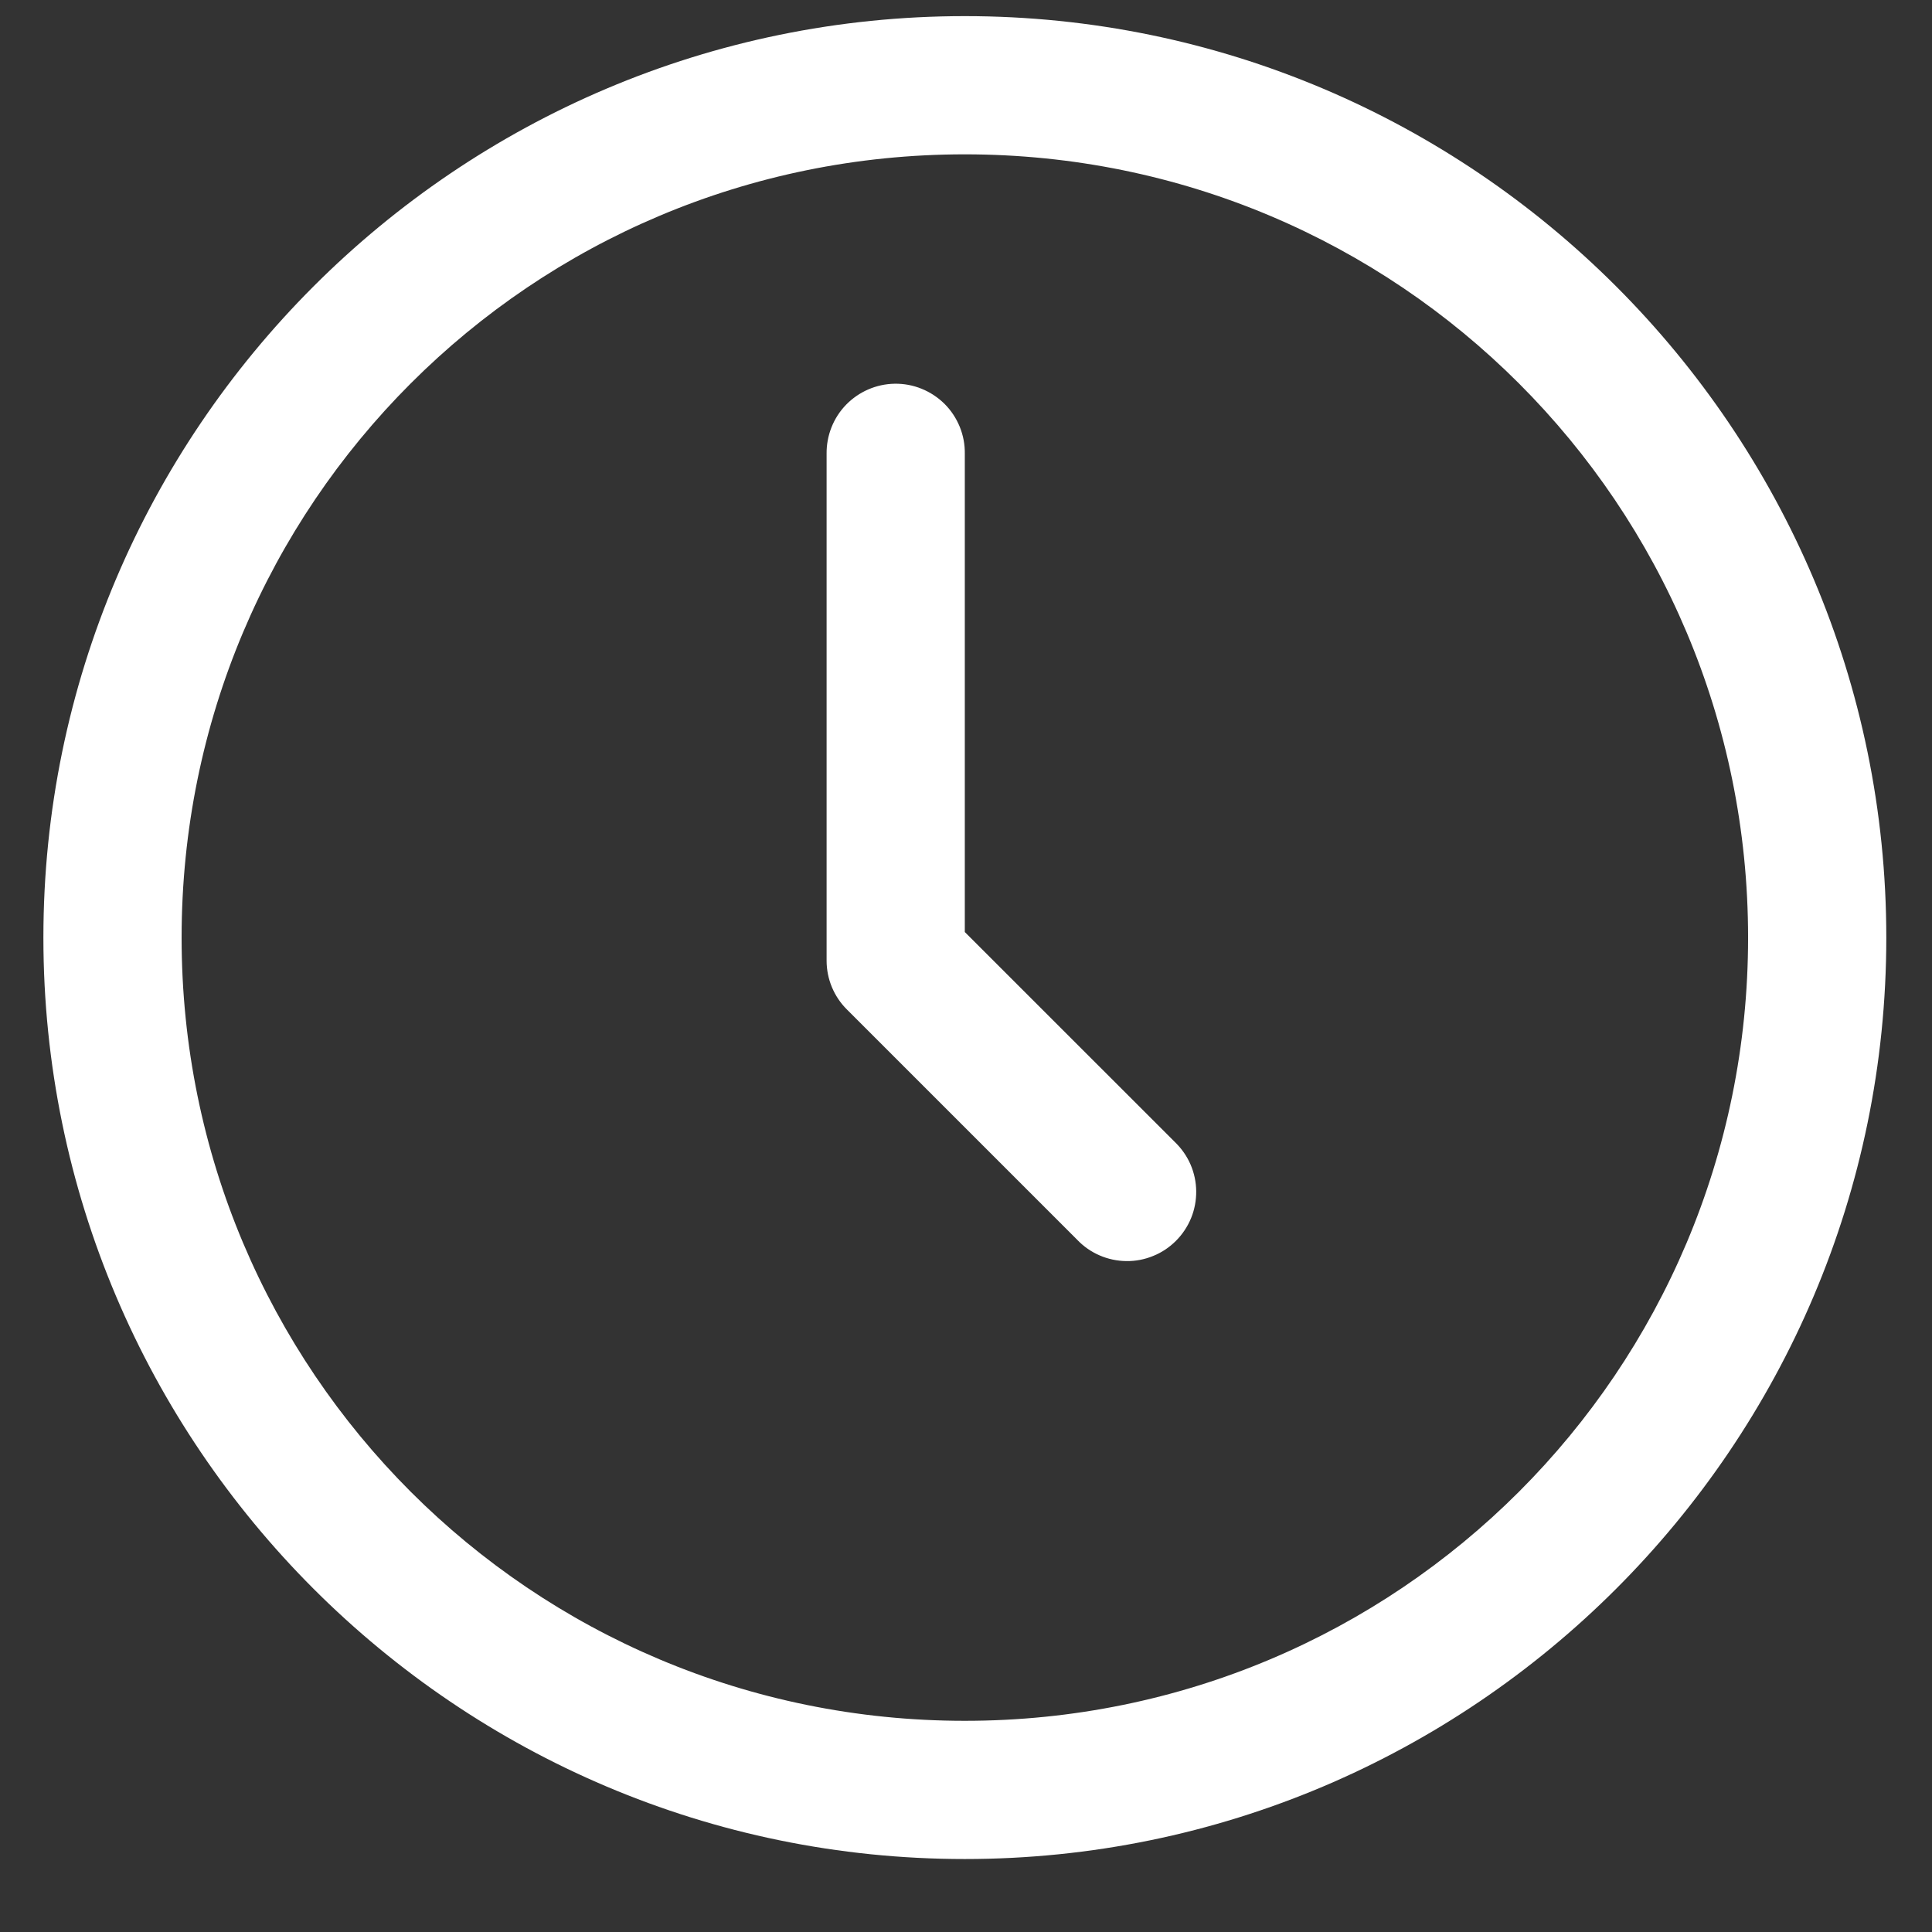 <svg width="26" height="26" viewBox="0 0 26 26" fill="none" xmlns="http://www.w3.org/2000/svg">
<rect x="0" y="0" width="26" height="26" fill="#333333" stroke="none"/>
<path d="M12.984 0.217C6.147 0.217 0.584 5.78 0.584 12.618C0.584 19.455 6.147 25.018 12.984 25.018C19.822 25.018 25.385 19.455 25.385 12.618C25.385 5.78 19.822 0.217 12.984 0.217ZM12.984 2.077C18.817 2.077 23.525 6.786 23.525 12.618C23.525 18.45 18.817 23.158 12.984 23.158C7.152 23.158 2.444 18.45 2.444 12.618C2.444 6.786 7.152 2.077 12.984 2.077ZM12.04 5.164C11.793 5.168 11.559 5.27 11.387 5.446C11.215 5.623 11.121 5.861 11.124 6.108V12.928C11.124 13.174 11.222 13.411 11.397 13.585L14.497 16.685C14.583 16.775 14.685 16.846 14.799 16.895C14.912 16.944 15.035 16.97 15.158 16.971C15.282 16.973 15.405 16.949 15.519 16.902C15.634 16.856 15.738 16.786 15.825 16.699C15.913 16.611 15.982 16.507 16.029 16.393C16.076 16.278 16.099 16.155 16.098 16.032C16.097 15.908 16.071 15.786 16.022 15.672C15.973 15.559 15.901 15.456 15.812 15.37L12.984 12.543V6.108C12.986 5.983 12.963 5.86 12.916 5.744C12.869 5.629 12.8 5.524 12.712 5.436C12.623 5.348 12.519 5.279 12.403 5.232C12.288 5.185 12.164 5.162 12.04 5.164Z" fill="white"/>
</svg>
